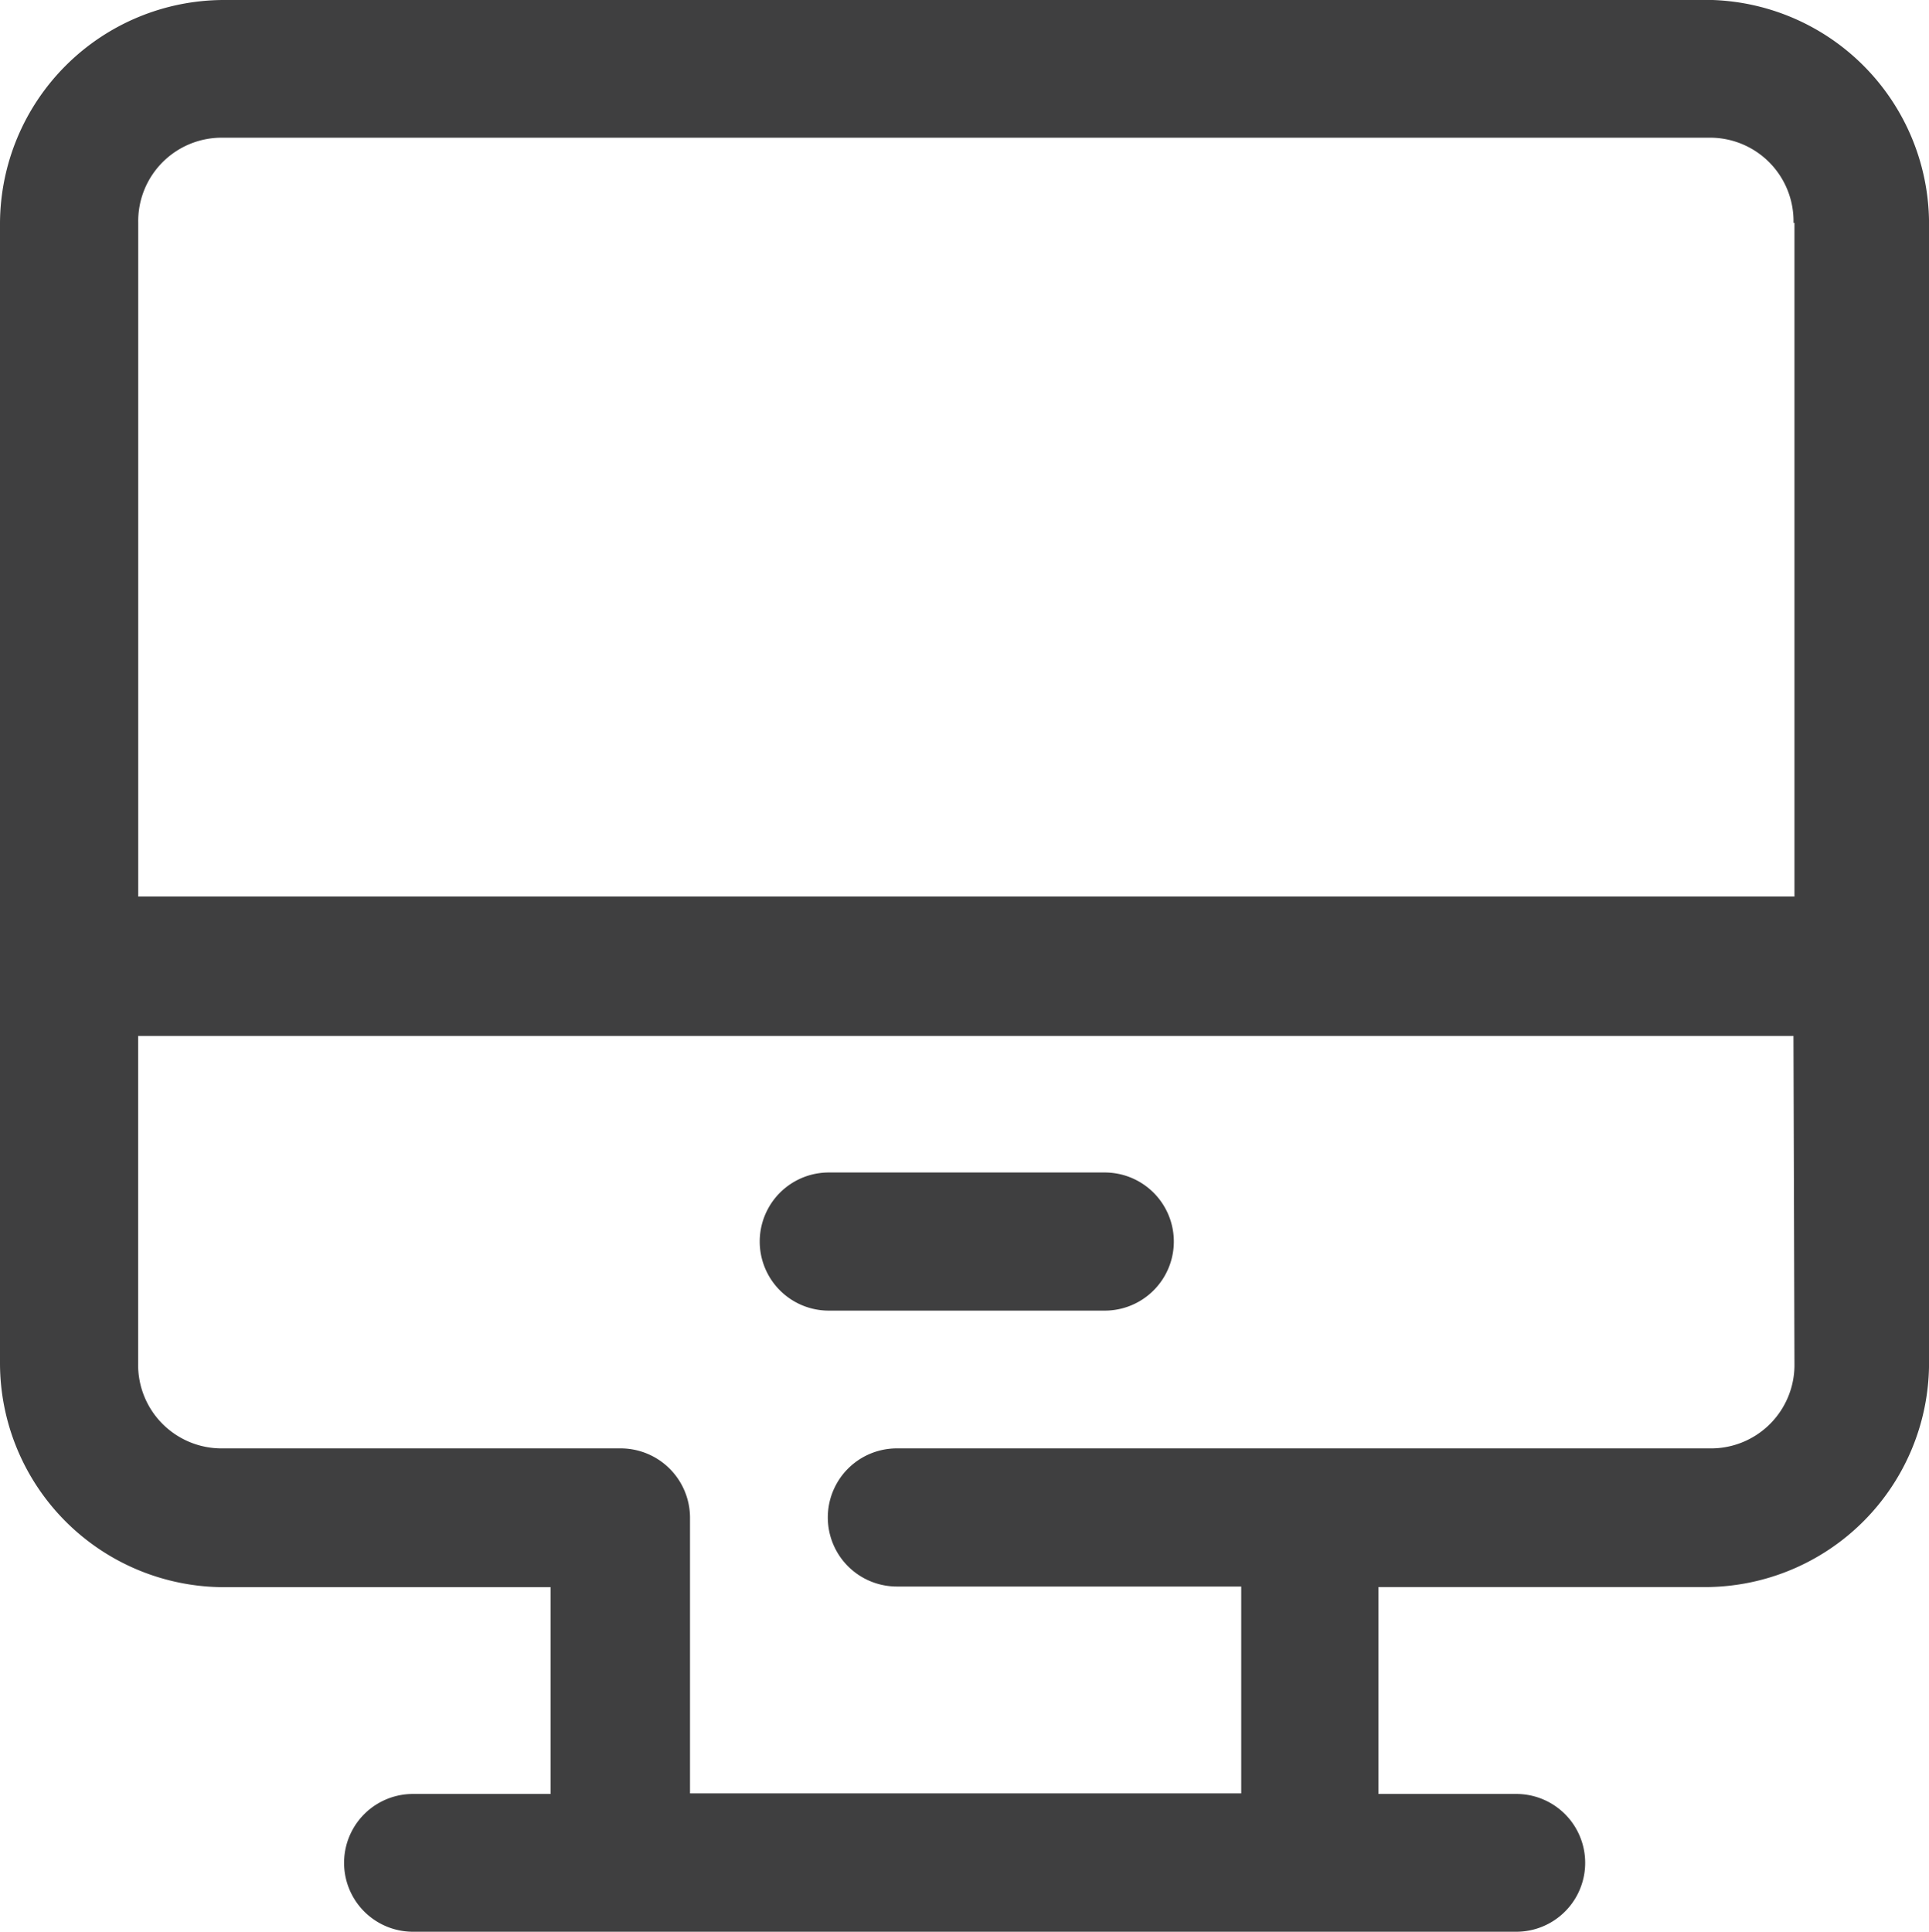 <svg xmlns="http://www.w3.org/2000/svg" width="44.934" height="45.003" viewBox="0 0 44.934 45.003">
  <path id="ICON" d="M158.28,75.51a5.223,5.223,0,0,0-5.2,5.193v26.565a5.223,5.223,0,0,0,5.2,5.215h7.625V117.3H162.7a1.605,1.605,0,1,0,0,3.21h25.7a1.605,1.605,0,1,0,0-3.21h-3.21v-4.819h7.625a5.223,5.223,0,0,0,5.2-5.2V80.7a5.223,5.223,0,0,0-5.2-5.193Zm36.6,5.193V96.395H156.3V80.7a1.944,1.944,0,0,1,1.982-1.982h34.594a1.944,1.944,0,0,1,1.982,1.982Zm0,26.565a1.944,1.944,0,0,1-1.982,1.982H173.972a1.609,1.609,0,0,0,0,3.218h8.021v4.819h-12.84v-6.428a1.617,1.617,0,0,0-1.609-1.609H158.28a1.944,1.944,0,0,1-1.982-1.982V99.643h38.559Zm-22.494-4.445a1.609,1.609,0,1,0,0,3.218h6.428a1.609,1.609,0,1,0,0-3.218Z" transform="translate(-153.08 -75.51)" fill="#3f3f40"/>
</svg>
